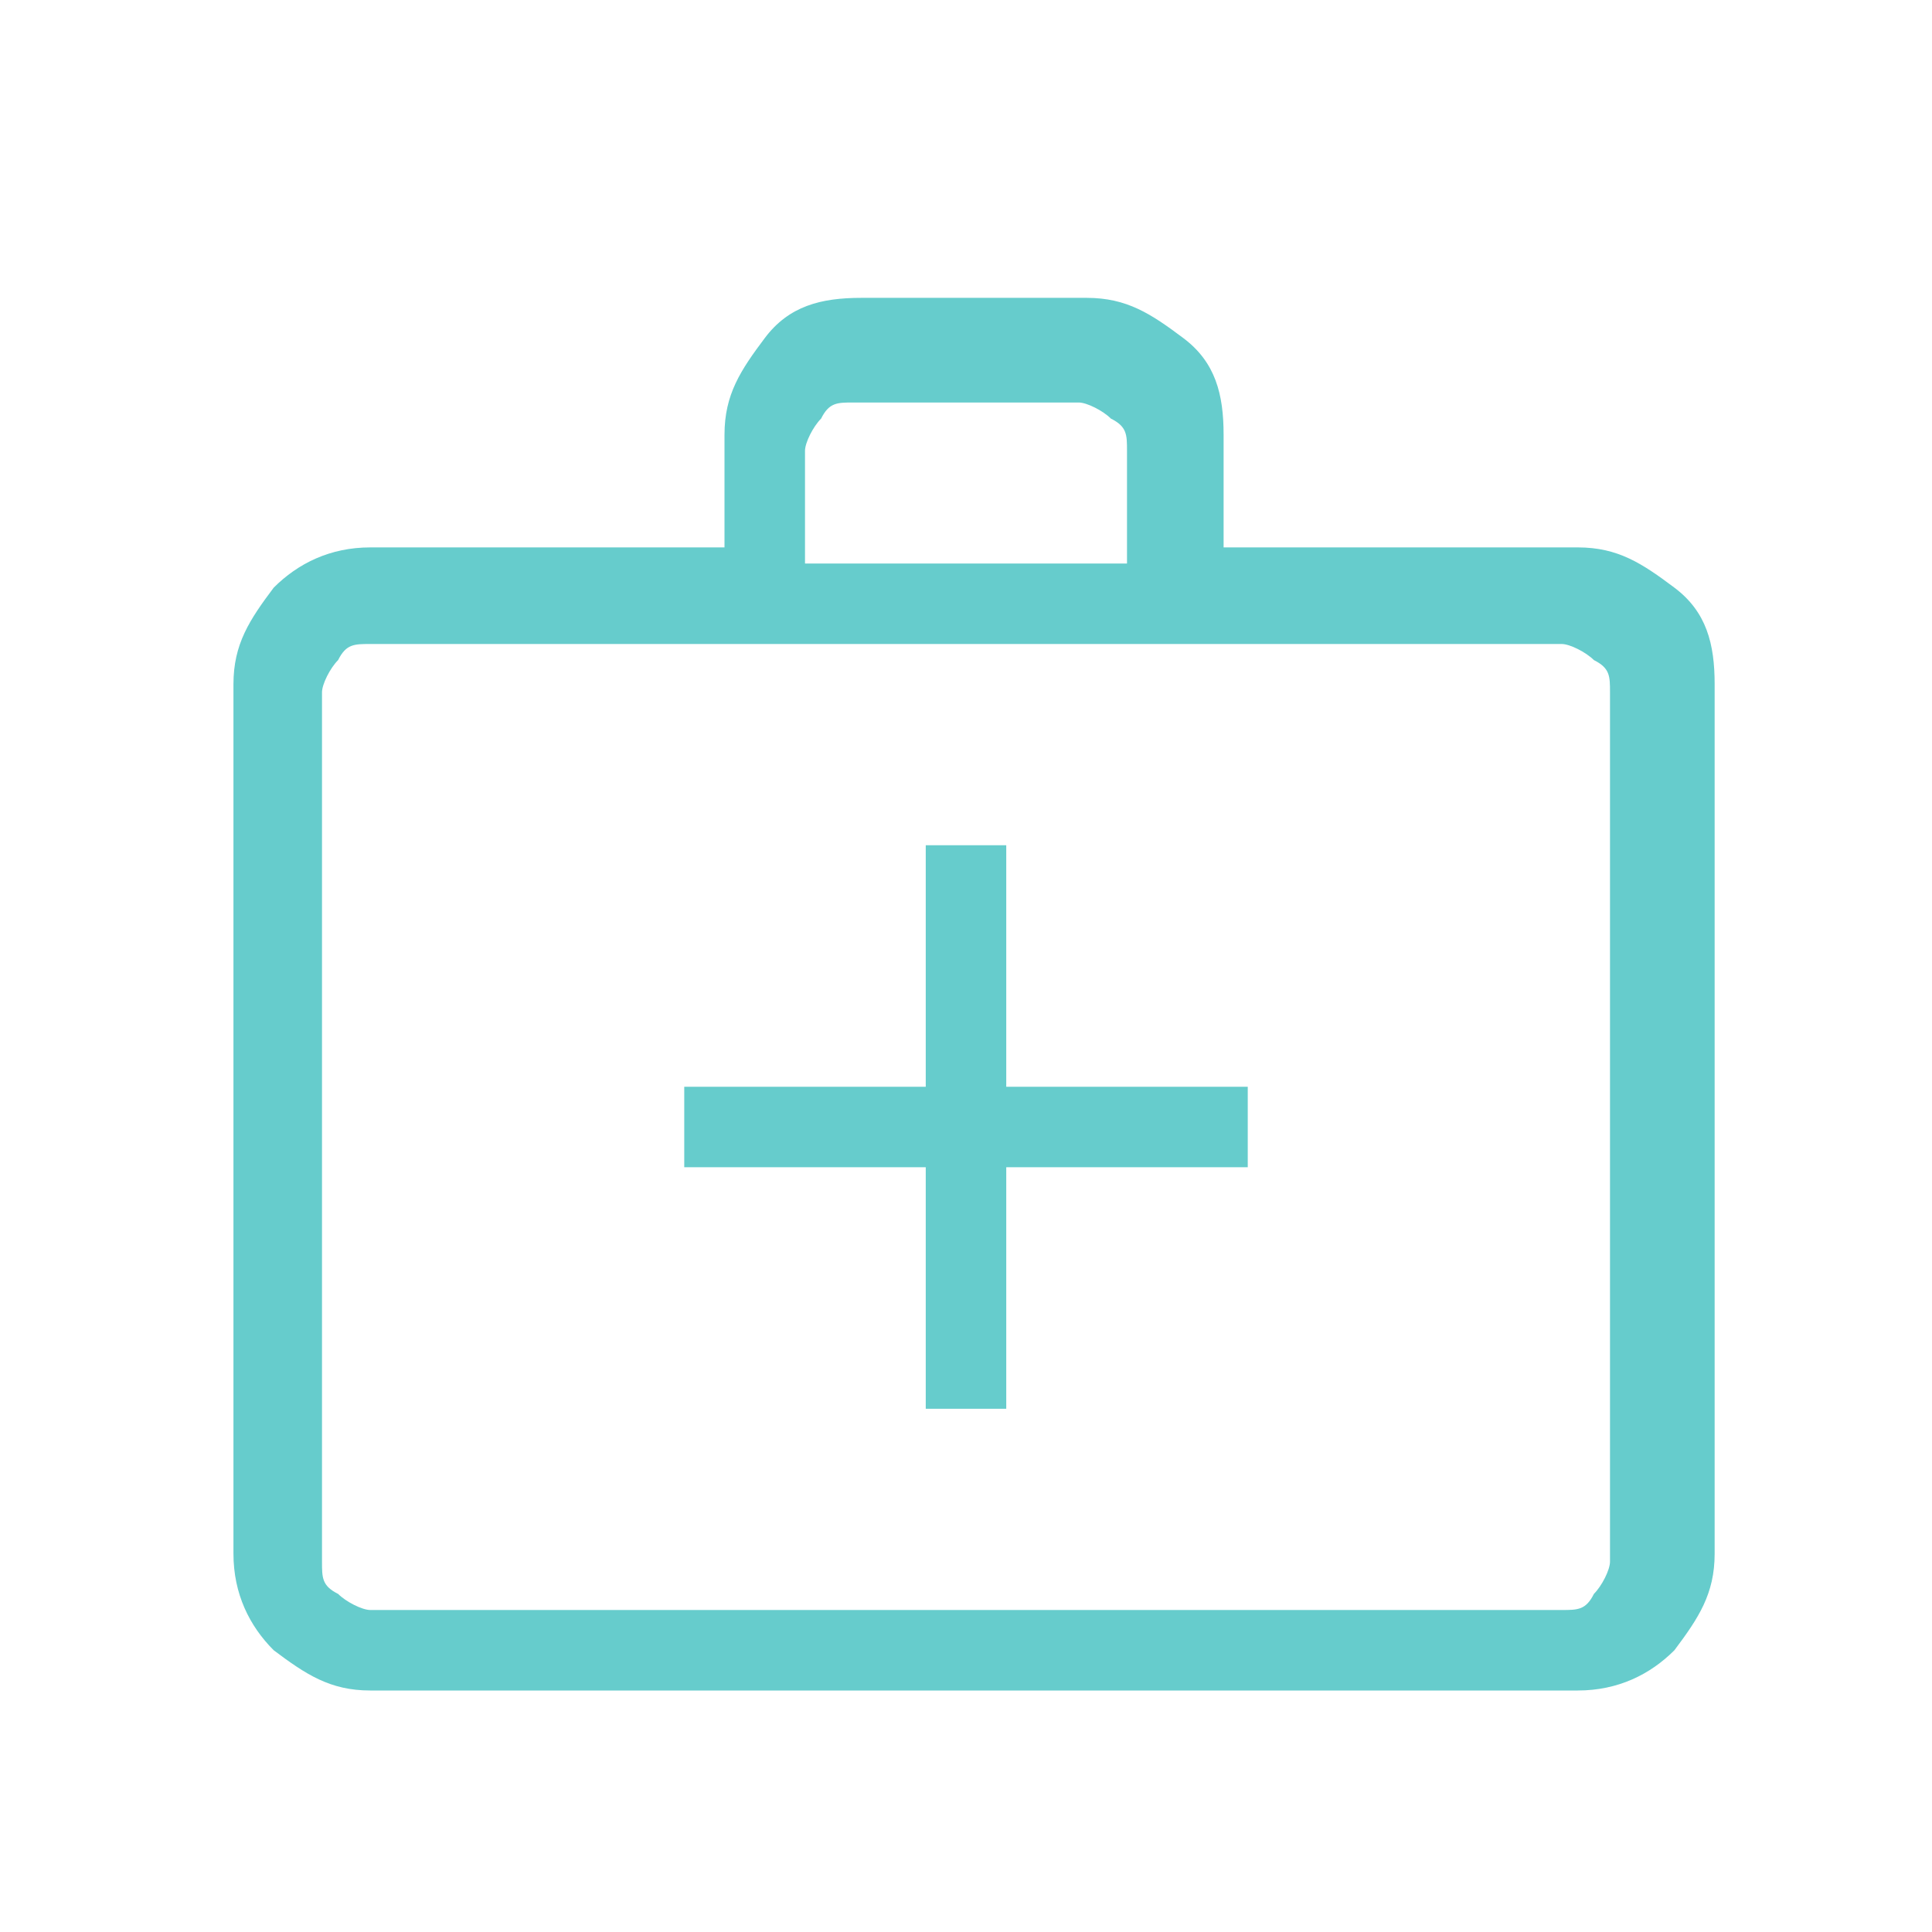 <?xml version="1.0" encoding="UTF-8"?>
<svg xmlns="http://www.w3.org/2000/svg" version="1.1" viewBox="0 0 24 24">
  <defs>
    <style>
      .cls-1 {
        fill: #6cc;
      }
    </style>
  </defs>
  <!-- Generator: Adobe Illustrator 28.7.0, SVG Export Plug-In . SVG Version: 1.2.0 Build 136)  -->
  <g>
    <g id="Layer_1">
      <path class="cls-1" d="M4.6,21c-.5,0-.8-.2-1.2-.5-.3-.3-.5-.7-.5-1.2v-10.8c0-.5.2-.8.5-1.2.3-.3.7-.5,1.2-.5h4.4v-1.4c0-.5.2-.8.5-1.2s.7-.5,1.2-.5h2.8c.5,0,.8.2,1.2.5s.5.7.5,1.2v1.4h4.4c.5,0,.8.2,1.2.5s.5.7.5,1.2v10.8c0,.5-.2.8-.5,1.2-.3.3-.7.5-1.2.5H4.6ZM4.6,20h14.8c.2,0,.3,0,.4-.2.1-.1.2-.3.2-.4v-10.8c0-.2,0-.3-.2-.4-.1-.1-.3-.2-.4-.2H4.6c-.2,0-.3,0-.4.2-.1.1-.2.3-.2.4v10.8c0,.2,0,.3.2.4.1.1.3.2.4.2ZM10,7h4v-1.4c0-.2,0-.3-.2-.4-.1-.1-.3-.2-.4-.2h-2.8c-.2,0-.3,0-.4.2-.1.1-.2.3-.2.4v1.4ZM4,20V8v12ZM11.5,14.5v3h1v-3h3v-1h-3v-3h-1v3h-3v1h3Z"/>
    </g>
  </g>
</svg>